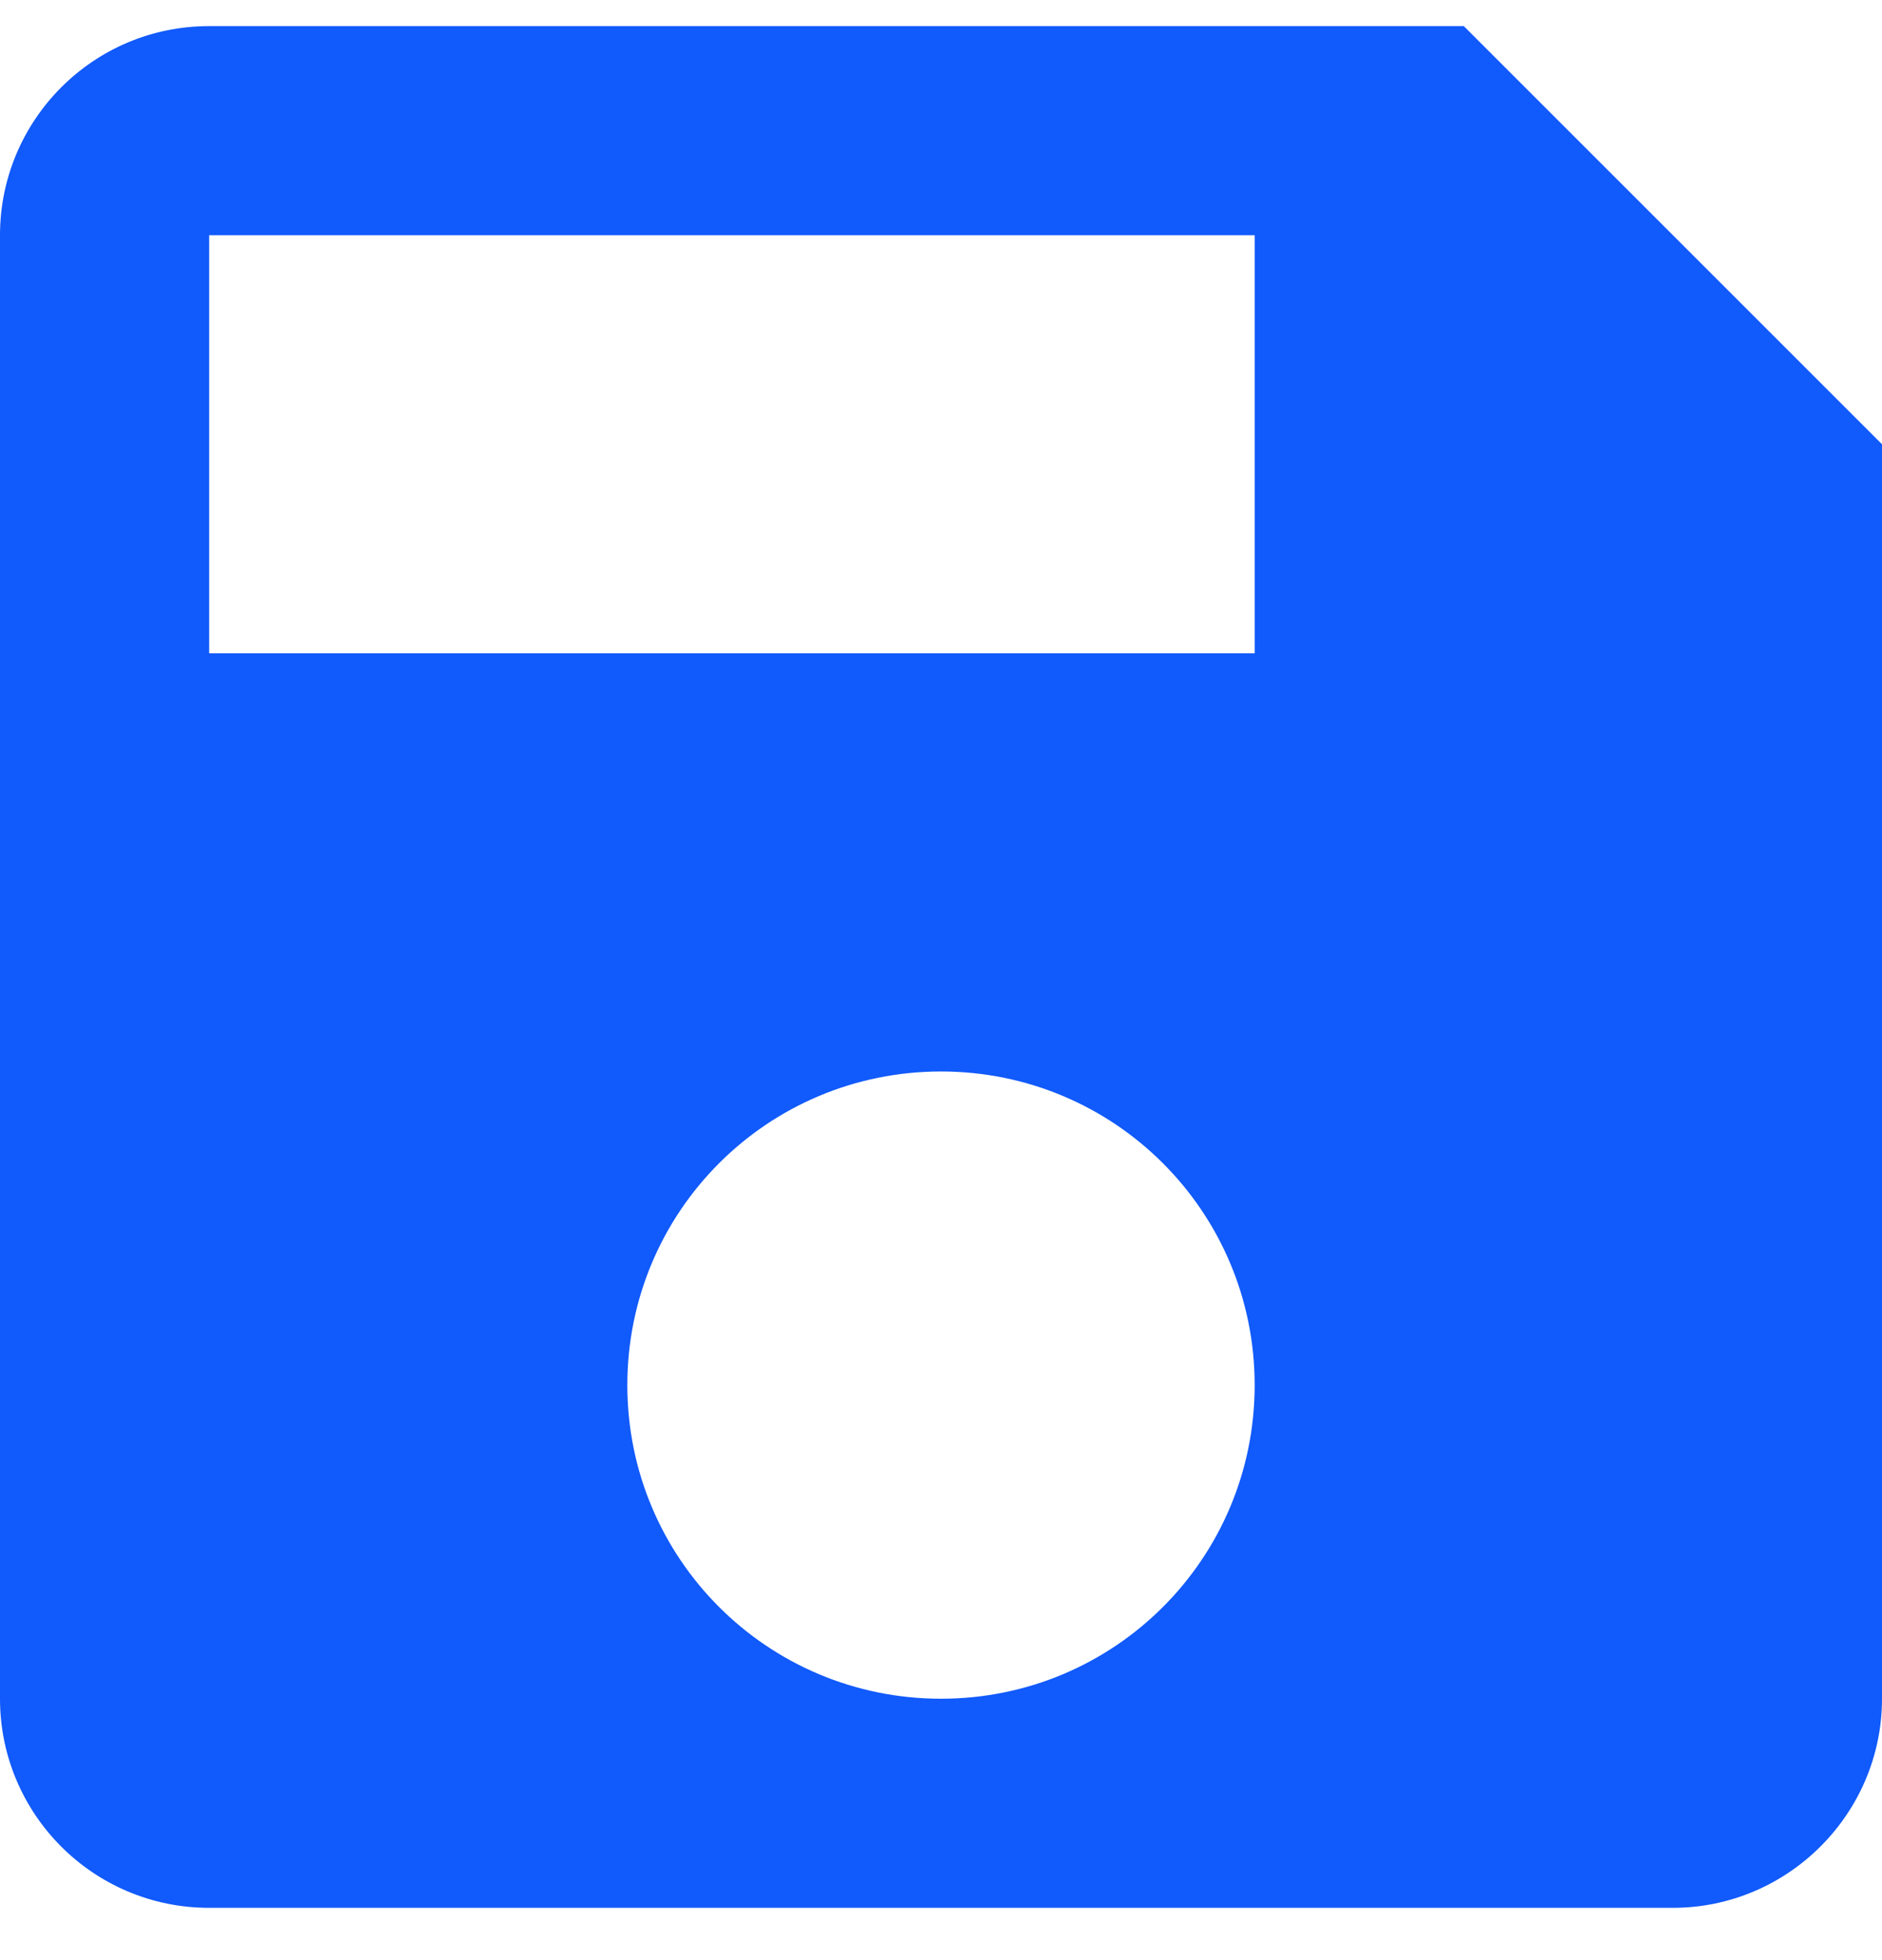 <svg width="24" height="25" viewBox="0 0 24 25" fill="none" xmlns="http://www.w3.org/2000/svg">
<path d="M18.667 0.333H2.667C1.187 0.333 0 1.533 0 3V21.666C0 23.133 1.187 24.333 2.667 24.333H21.333C22.8 24.333 24 23.133 24 21.666V5.666L18.667 0.333ZM12 21.666C9.787 21.666 8 19.88 8 17.666C8 15.453 9.787 13.666 12 13.666C14.213 13.666 16 15.453 16 17.666C16 19.88 14.213 21.666 12 21.666ZM16 8.333H2.667V3H16V8.333Z" fill="#115AFB"/>
</svg>
